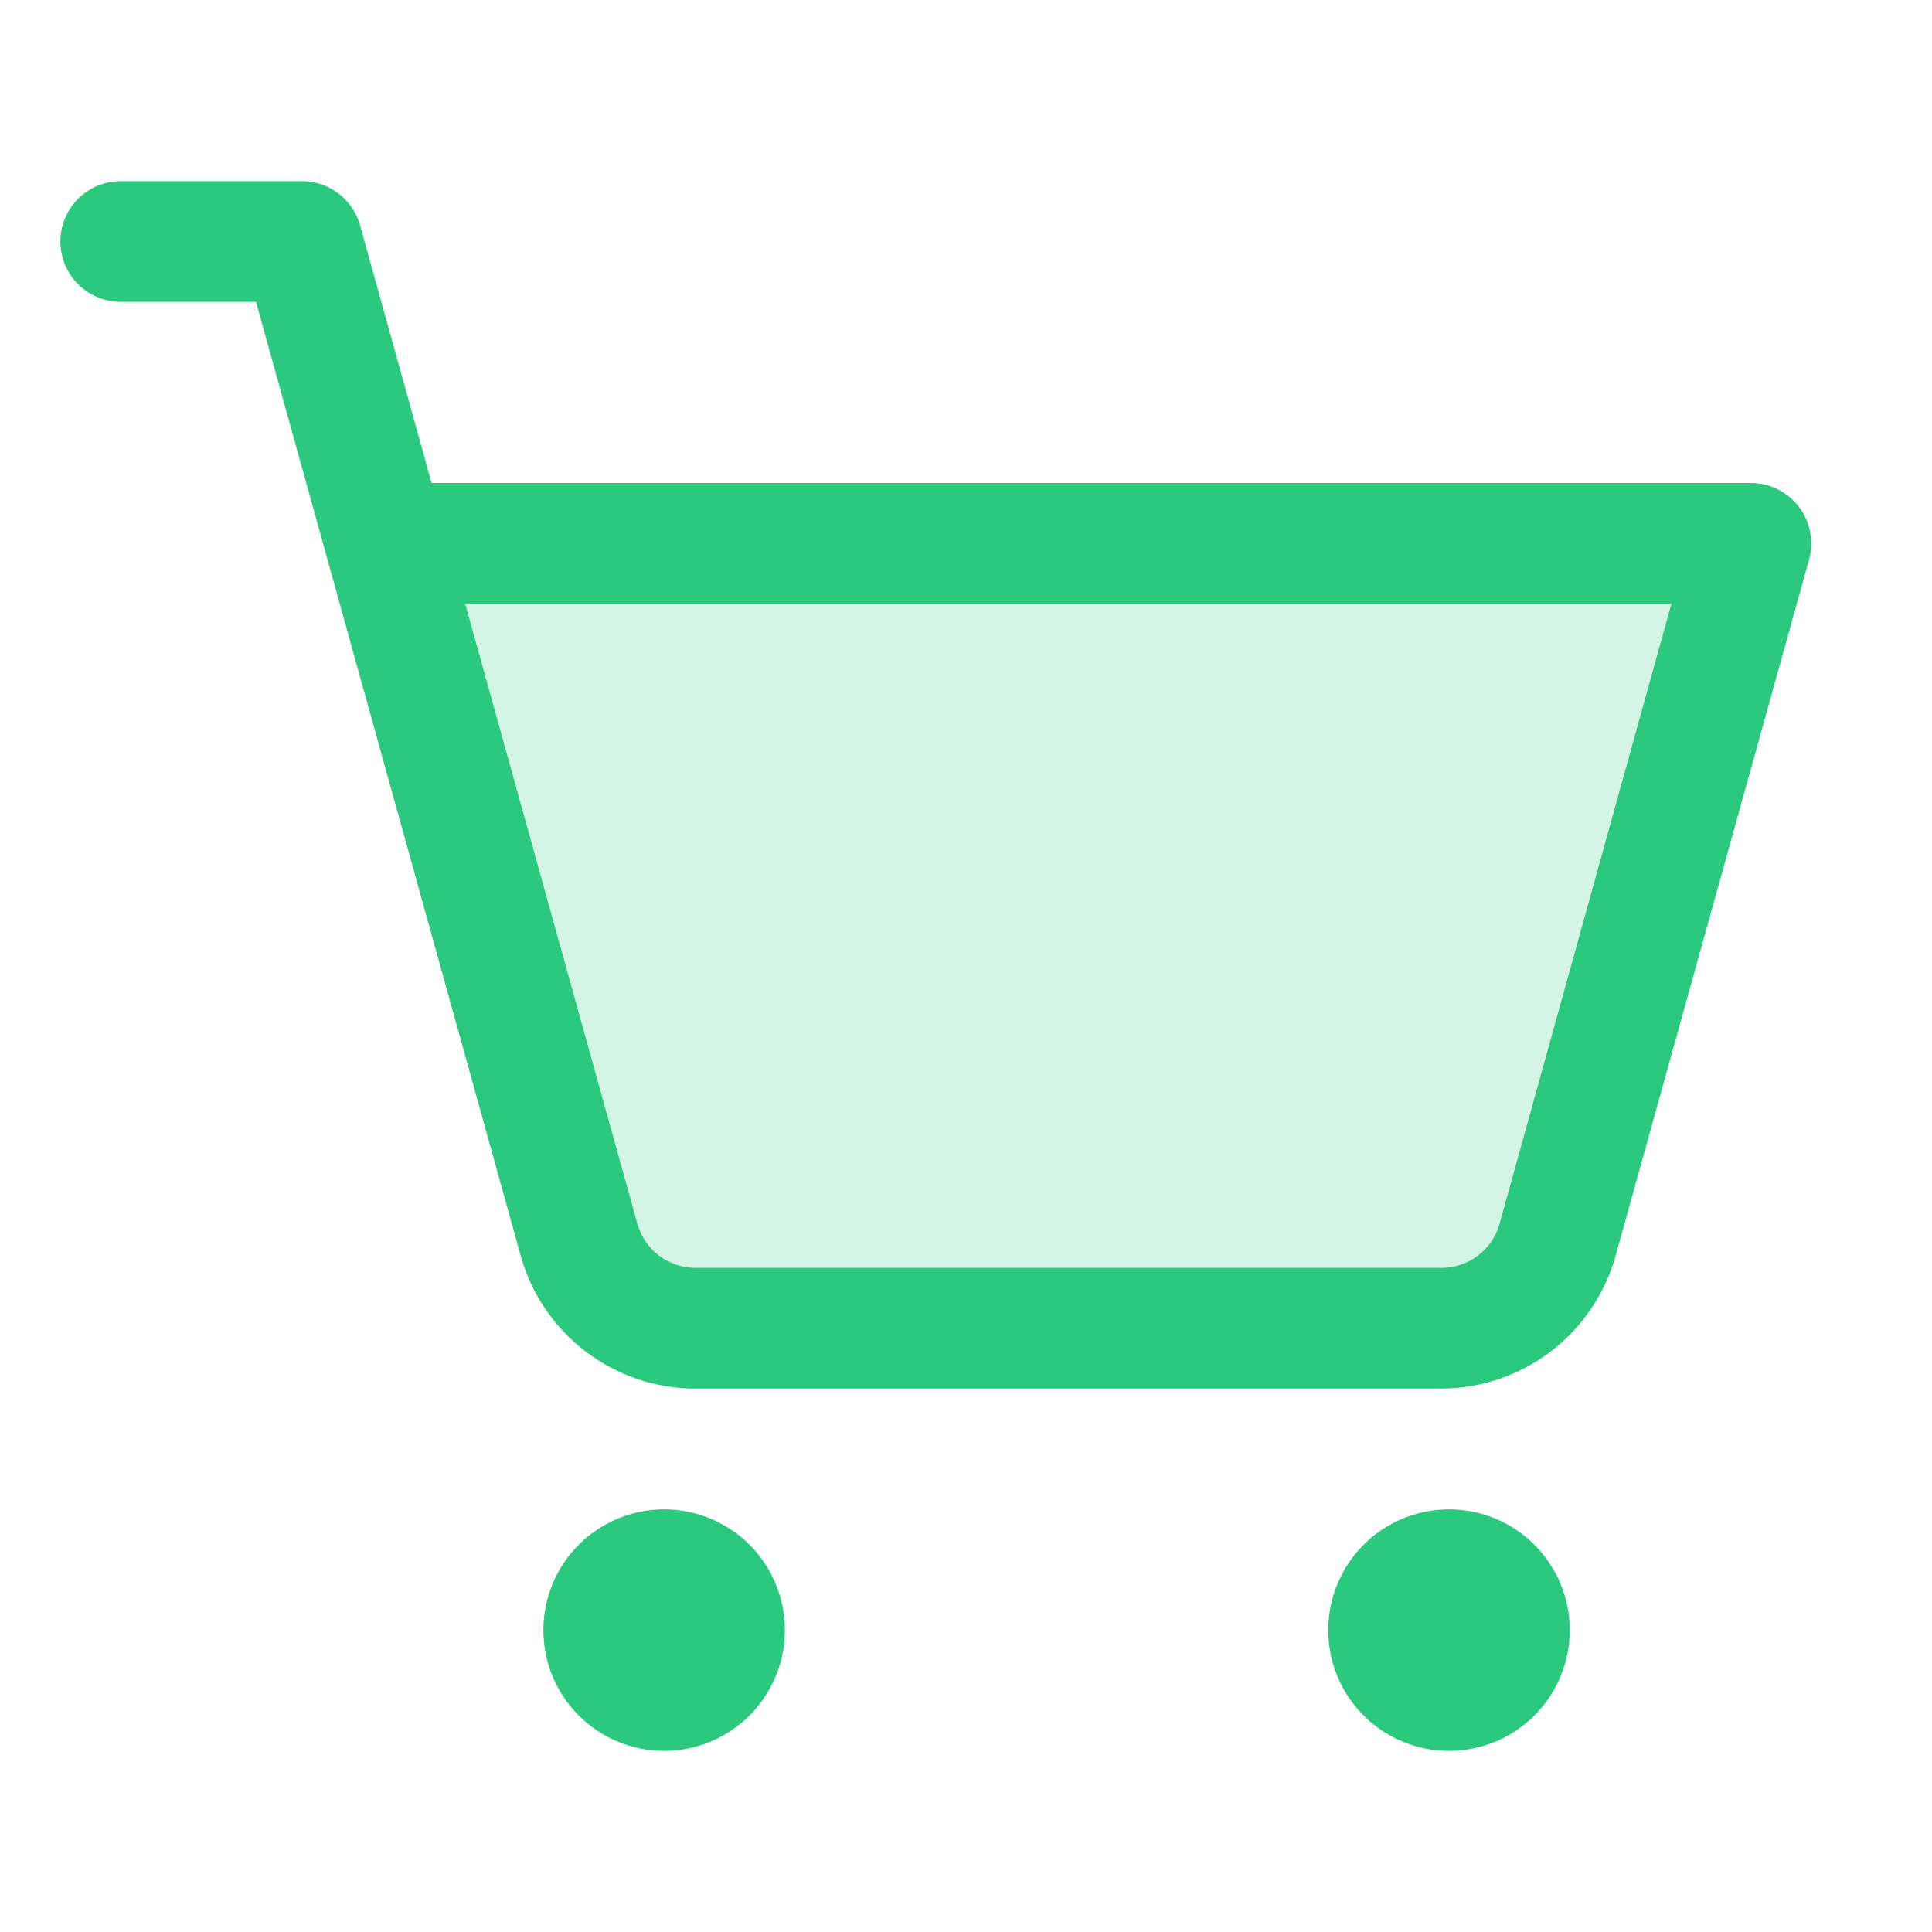 <svg width="48" height="48" viewBox="0 0 48 48" fill="none" xmlns="http://www.w3.org/2000/svg">
<path opacity="0.2" d="M43.501 13.5L38.695 30.802C38.52 31.433 38.144 31.989 37.624 32.386C37.103 32.782 36.468 32.998 35.813 33H17.281C16.625 33 15.988 32.785 15.466 32.388C14.944 31.991 14.567 31.434 14.392 30.802L9.584 13.5H43.501Z" fill="#2BC97E"/>
<path d="M19.5 40.5C19.5 41.093 19.324 41.673 18.994 42.167C18.665 42.66 18.196 43.045 17.648 43.272C17.1 43.499 16.497 43.558 15.915 43.442C15.333 43.327 14.798 43.041 14.379 42.621C13.959 42.202 13.673 41.667 13.558 41.085C13.442 40.503 13.501 39.9 13.728 39.352C13.955 38.804 14.34 38.335 14.833 38.006C15.327 37.676 15.907 37.5 16.5 37.5C17.296 37.5 18.059 37.816 18.621 38.379C19.184 38.941 19.5 39.704 19.5 40.5ZM36 37.5C35.407 37.5 34.827 37.676 34.333 38.006C33.84 38.335 33.455 38.804 33.228 39.352C33.001 39.9 32.942 40.503 33.058 41.085C33.173 41.667 33.459 42.202 33.879 42.621C34.298 43.041 34.833 43.327 35.415 43.442C35.997 43.558 36.6 43.499 37.148 43.272C37.696 43.045 38.165 42.66 38.494 42.167C38.824 41.673 39 41.093 39 40.5C39 39.704 38.684 38.941 38.121 38.379C37.559 37.816 36.796 37.5 36 37.5ZM44.946 13.901L40.138 31.204C39.874 32.149 39.309 32.982 38.528 33.577C37.747 34.172 36.794 34.496 35.812 34.5H17.28C16.296 34.5 15.338 34.177 14.555 33.582C13.771 32.987 13.203 32.152 12.938 31.204L6.36 7.5H3C2.602 7.5 2.221 7.342 1.939 7.061C1.658 6.779 1.5 6.398 1.5 6C1.5 5.602 1.658 5.221 1.939 4.939C2.221 4.658 2.602 4.5 3 4.5H7.5C7.828 4.5 8.147 4.607 8.408 4.806C8.669 5.004 8.858 5.283 8.946 5.599L10.723 12H43.5C43.731 12 43.959 12.053 44.166 12.156C44.374 12.259 44.554 12.408 44.694 12.592C44.834 12.776 44.93 12.99 44.973 13.217C45.017 13.444 45.008 13.678 44.946 13.901ZM41.526 15H11.557L15.834 30.401C15.922 30.717 16.111 30.996 16.372 31.194C16.633 31.393 16.952 31.5 17.28 31.5H35.812C36.14 31.5 36.459 31.393 36.72 31.194C36.981 30.996 37.17 30.717 37.258 30.401L41.526 15Z" fill="#2BC97E"/>
</svg>
